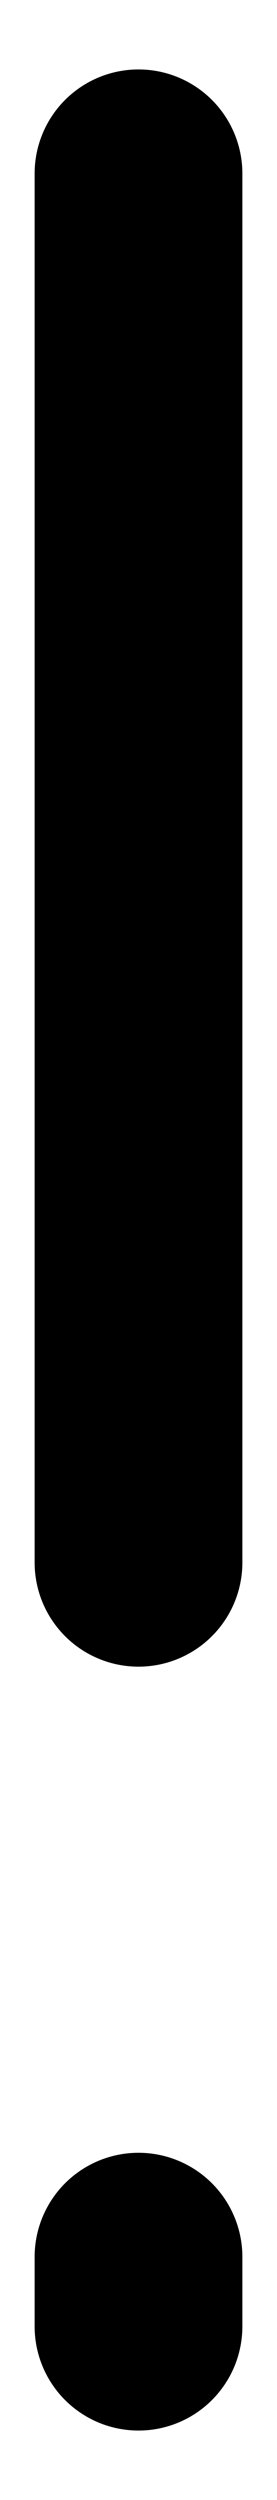 <svg width="2" height="18" viewBox="0 0 2 18" fill="none" xmlns="http://www.w3.org/2000/svg">
<path d="M1 16.25C1 16.25 1 16.506 1 16.75" stroke="black" stroke-width="1.5" stroke-linecap="round" stroke-linejoin="round"/>
<path d="M1 1.25C1 1.25 1 6.367 1 11.25" stroke="black" stroke-width="1.5" stroke-linecap="round" stroke-linejoin="round"/>
</svg>
